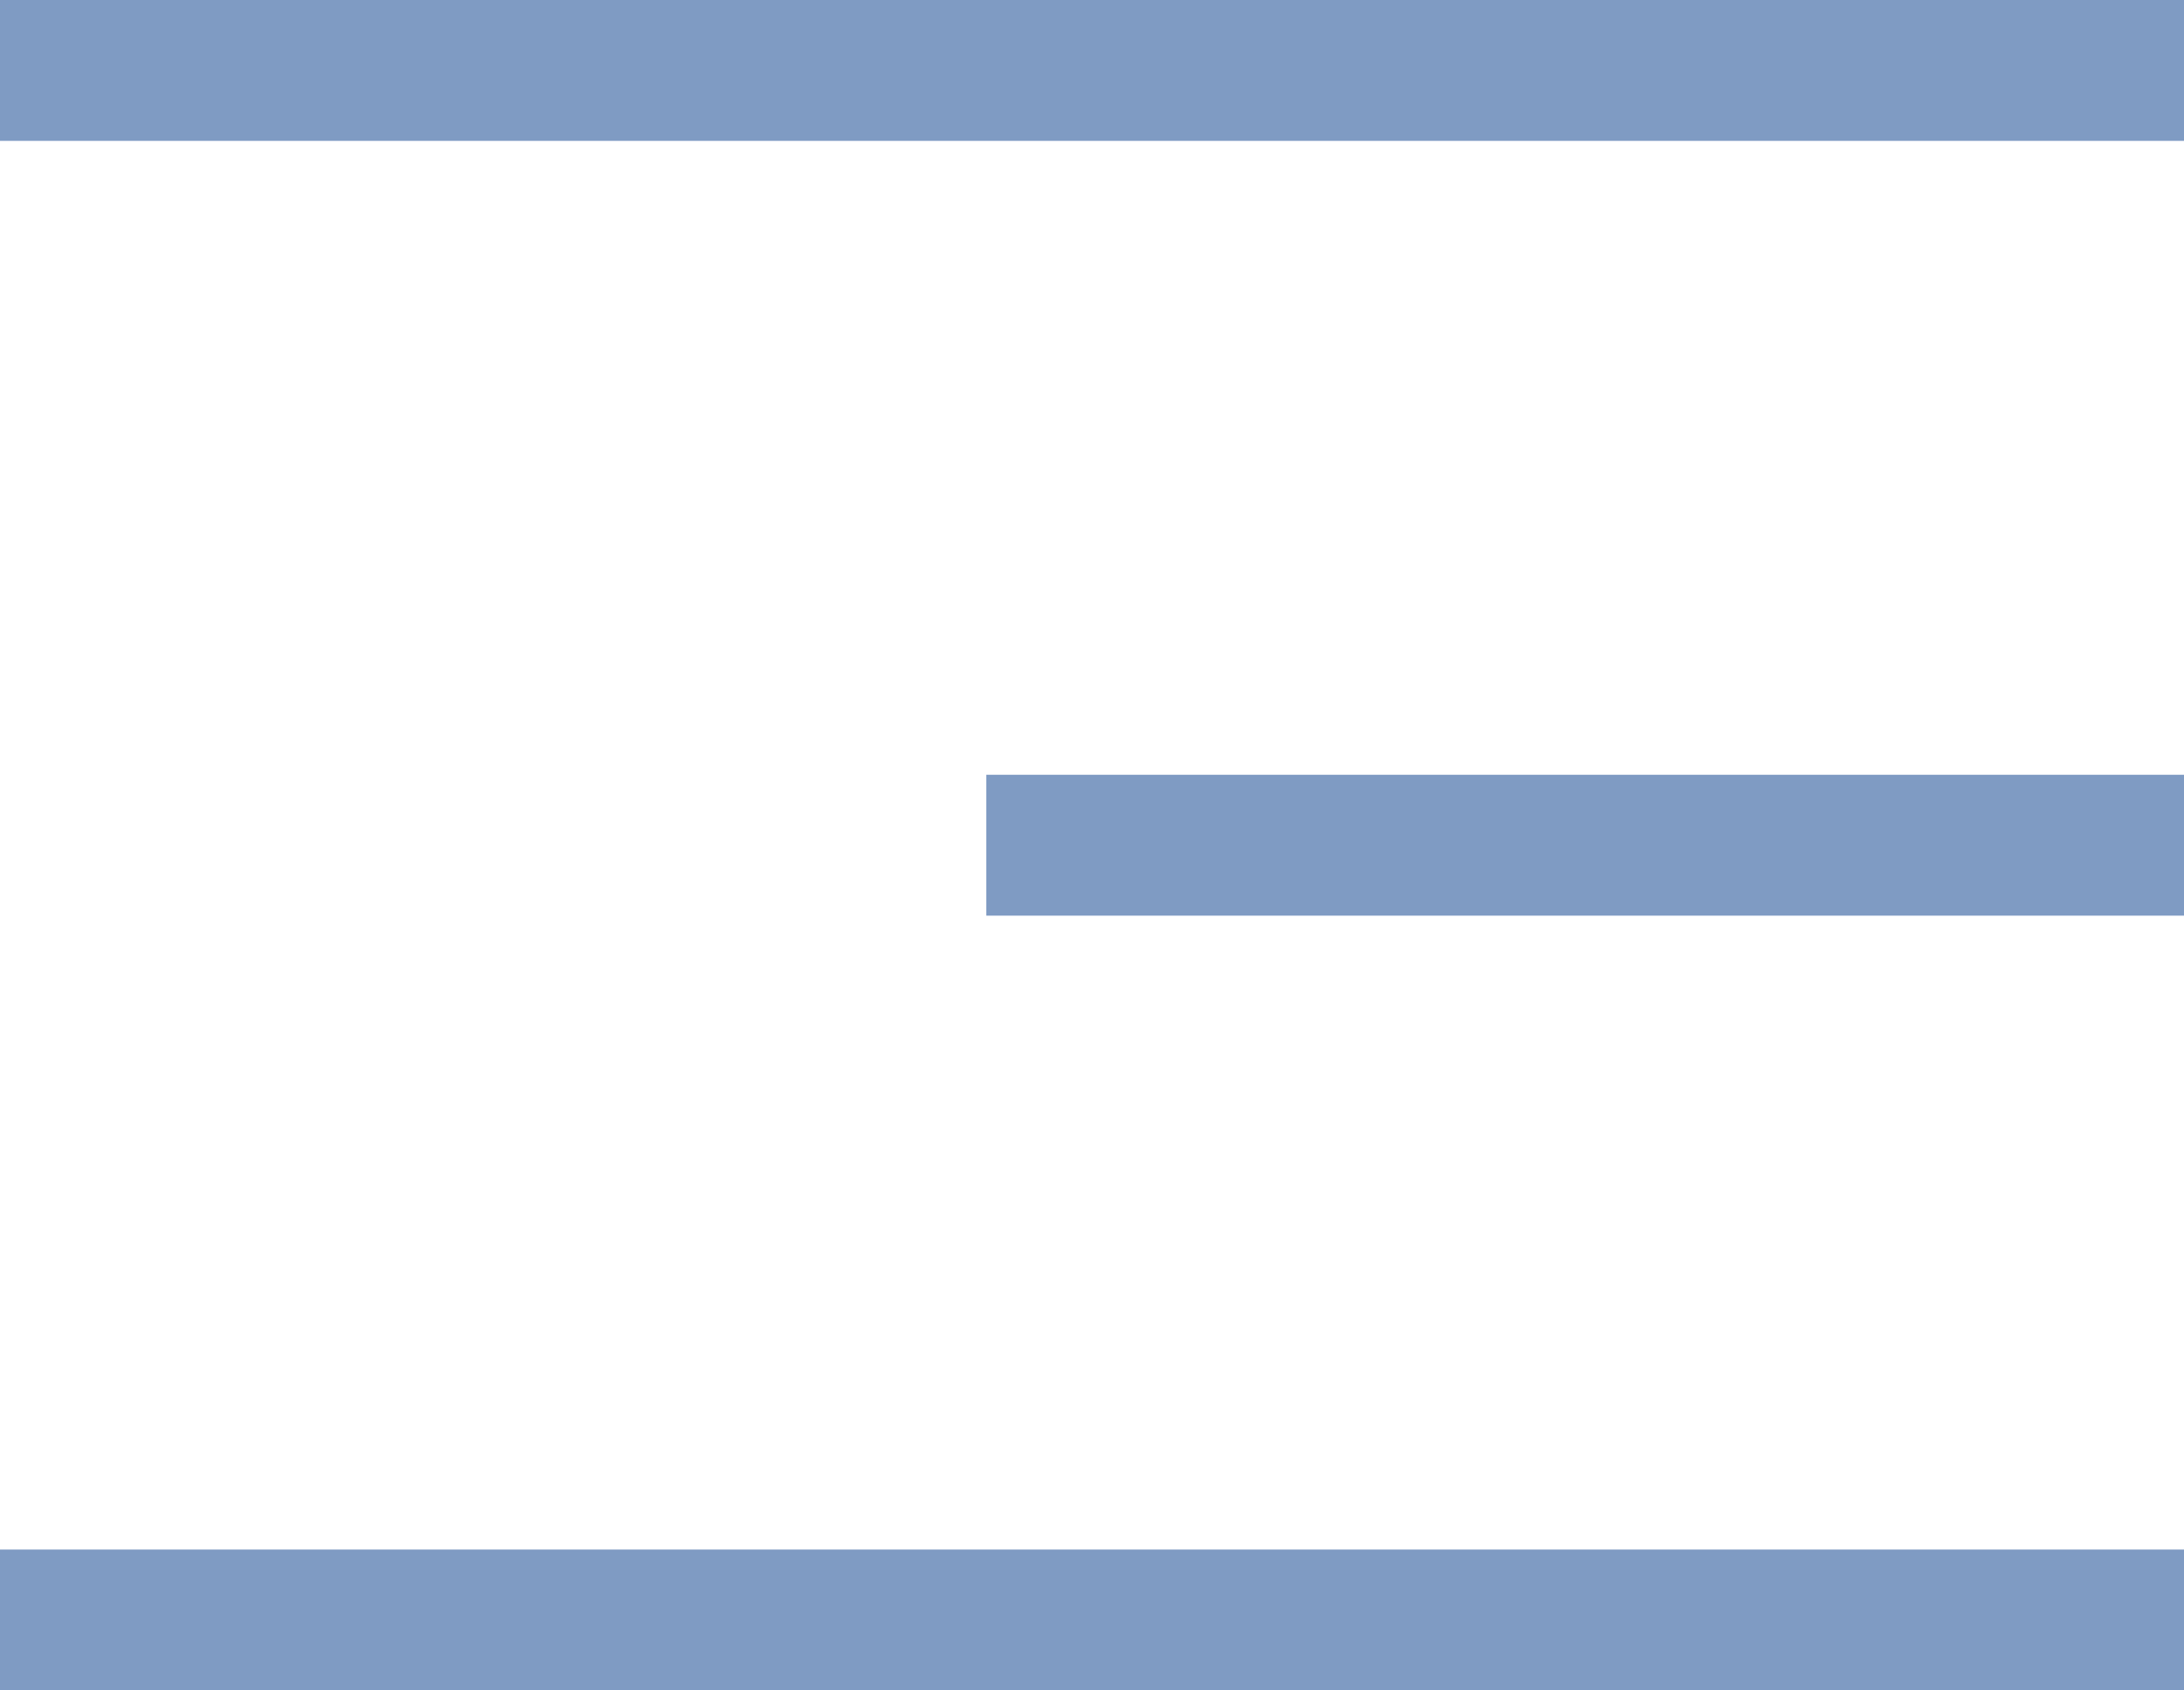 <?xml version="1.0" encoding="UTF-8"?> <svg xmlns="http://www.w3.org/2000/svg" width="31" height="24" viewBox="0 0 31 24" fill="none"><line x1="31" y1="1" x2="-8.74224e-08" y2="1" stroke="#7F9BC3" stroke-width="2"></line><line x1="31" y1="23" x2="-8.74224e-08" y2="23" stroke="#7F9BC3" stroke-width="2"></line><line x1="31" y1="12" x2="14" y2="12" stroke="#7F9BC3" stroke-width="2"></line></svg> 